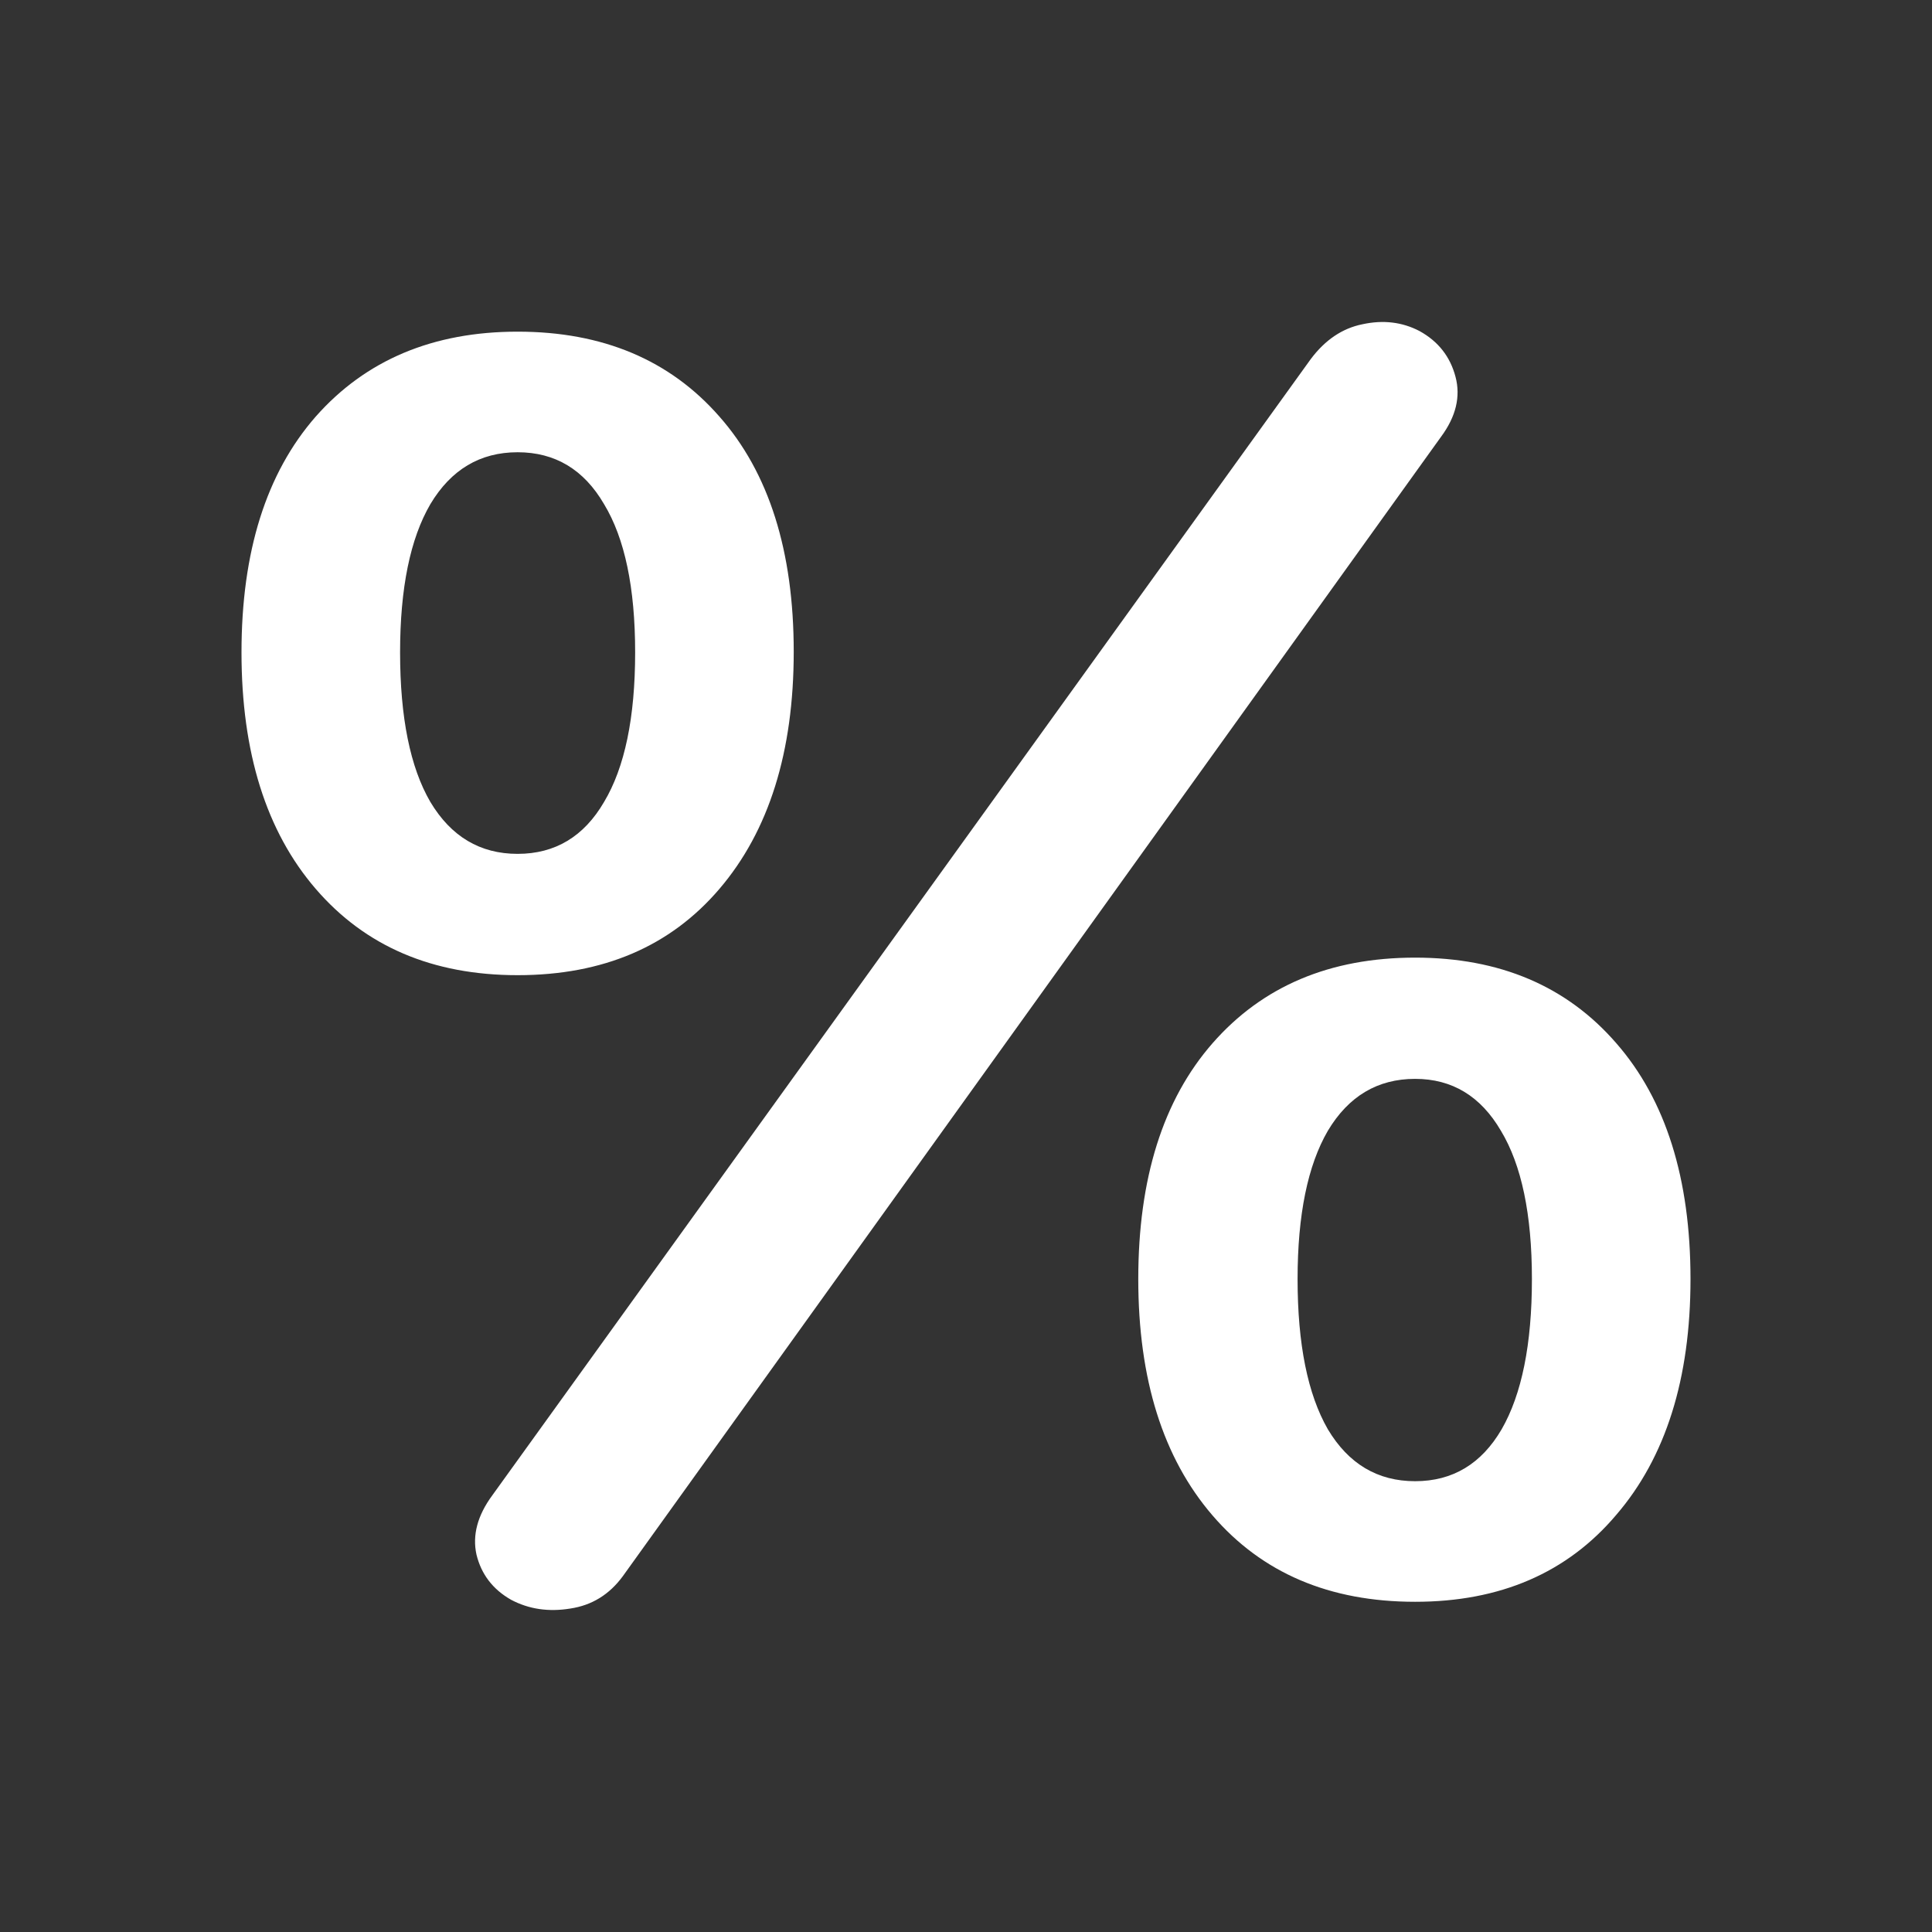 <svg width="24" height="24" viewBox="0 0 24 24" fill="none" xmlns="http://www.w3.org/2000/svg">
<rect x="0" y="0" width="24" height="24" fill="#333333" stroke="none"/>
<path d="M6.43 12.114C5.373 12.114 4.537 11.756 3.922 11.042C3.307 10.328 3 9.349 3 8.104C3 6.854 3.307 5.878 3.922 5.175C4.543 4.472 5.379 4.12 6.43 4.12C7.487 4.12 8.322 4.472 8.937 5.175C9.552 5.872 9.86 6.846 9.86 8.096C9.86 9.34 9.552 10.322 8.937 11.042C8.328 11.756 7.493 12.114 6.43 12.114ZM6.43 10.607C6.896 10.607 7.254 10.392 7.504 9.962C7.761 9.533 7.89 8.913 7.89 8.104C7.89 7.301 7.761 6.687 7.504 6.263C7.254 5.833 6.896 5.618 6.43 5.618C5.964 5.618 5.603 5.833 5.346 6.263C5.096 6.692 4.97 7.306 4.97 8.104C4.97 8.913 5.096 9.533 5.346 9.962C5.603 10.392 5.964 10.607 6.43 10.607ZM17.579 19.898C16.516 19.898 15.678 19.541 15.063 18.826C14.448 18.112 14.14 17.133 14.14 15.889C14.14 14.639 14.448 13.662 15.063 12.959C15.684 12.25 16.522 11.896 17.579 11.896C18.63 11.896 19.463 12.25 20.078 12.959C20.692 13.662 21 14.639 21 15.889C21 17.127 20.692 18.104 20.078 18.818C19.469 19.538 18.636 19.898 17.579 19.898ZM17.579 18.4C18.045 18.4 18.403 18.185 18.654 17.755C18.904 17.32 19.03 16.698 19.03 15.889C19.03 15.085 18.901 14.471 18.645 14.047C18.394 13.617 18.039 13.402 17.579 13.402C17.113 13.402 16.752 13.617 16.495 14.047C16.245 14.477 16.119 15.091 16.119 15.889C16.119 16.698 16.245 17.32 16.495 17.755C16.752 18.185 17.113 18.4 17.579 18.4ZM6.349 19.873C6.122 19.744 5.979 19.557 5.919 19.312C5.866 19.072 5.931 18.826 6.116 18.575L16.281 4.463C16.46 4.223 16.675 4.078 16.925 4.028C17.182 3.972 17.418 4 17.633 4.112C17.866 4.24 18.015 4.43 18.081 4.681C18.146 4.926 18.087 5.175 17.901 5.426L7.737 19.58C7.57 19.808 7.352 19.942 7.084 19.982C6.815 20.026 6.57 19.99 6.349 19.873Z" fill="white"/>
</svg>
